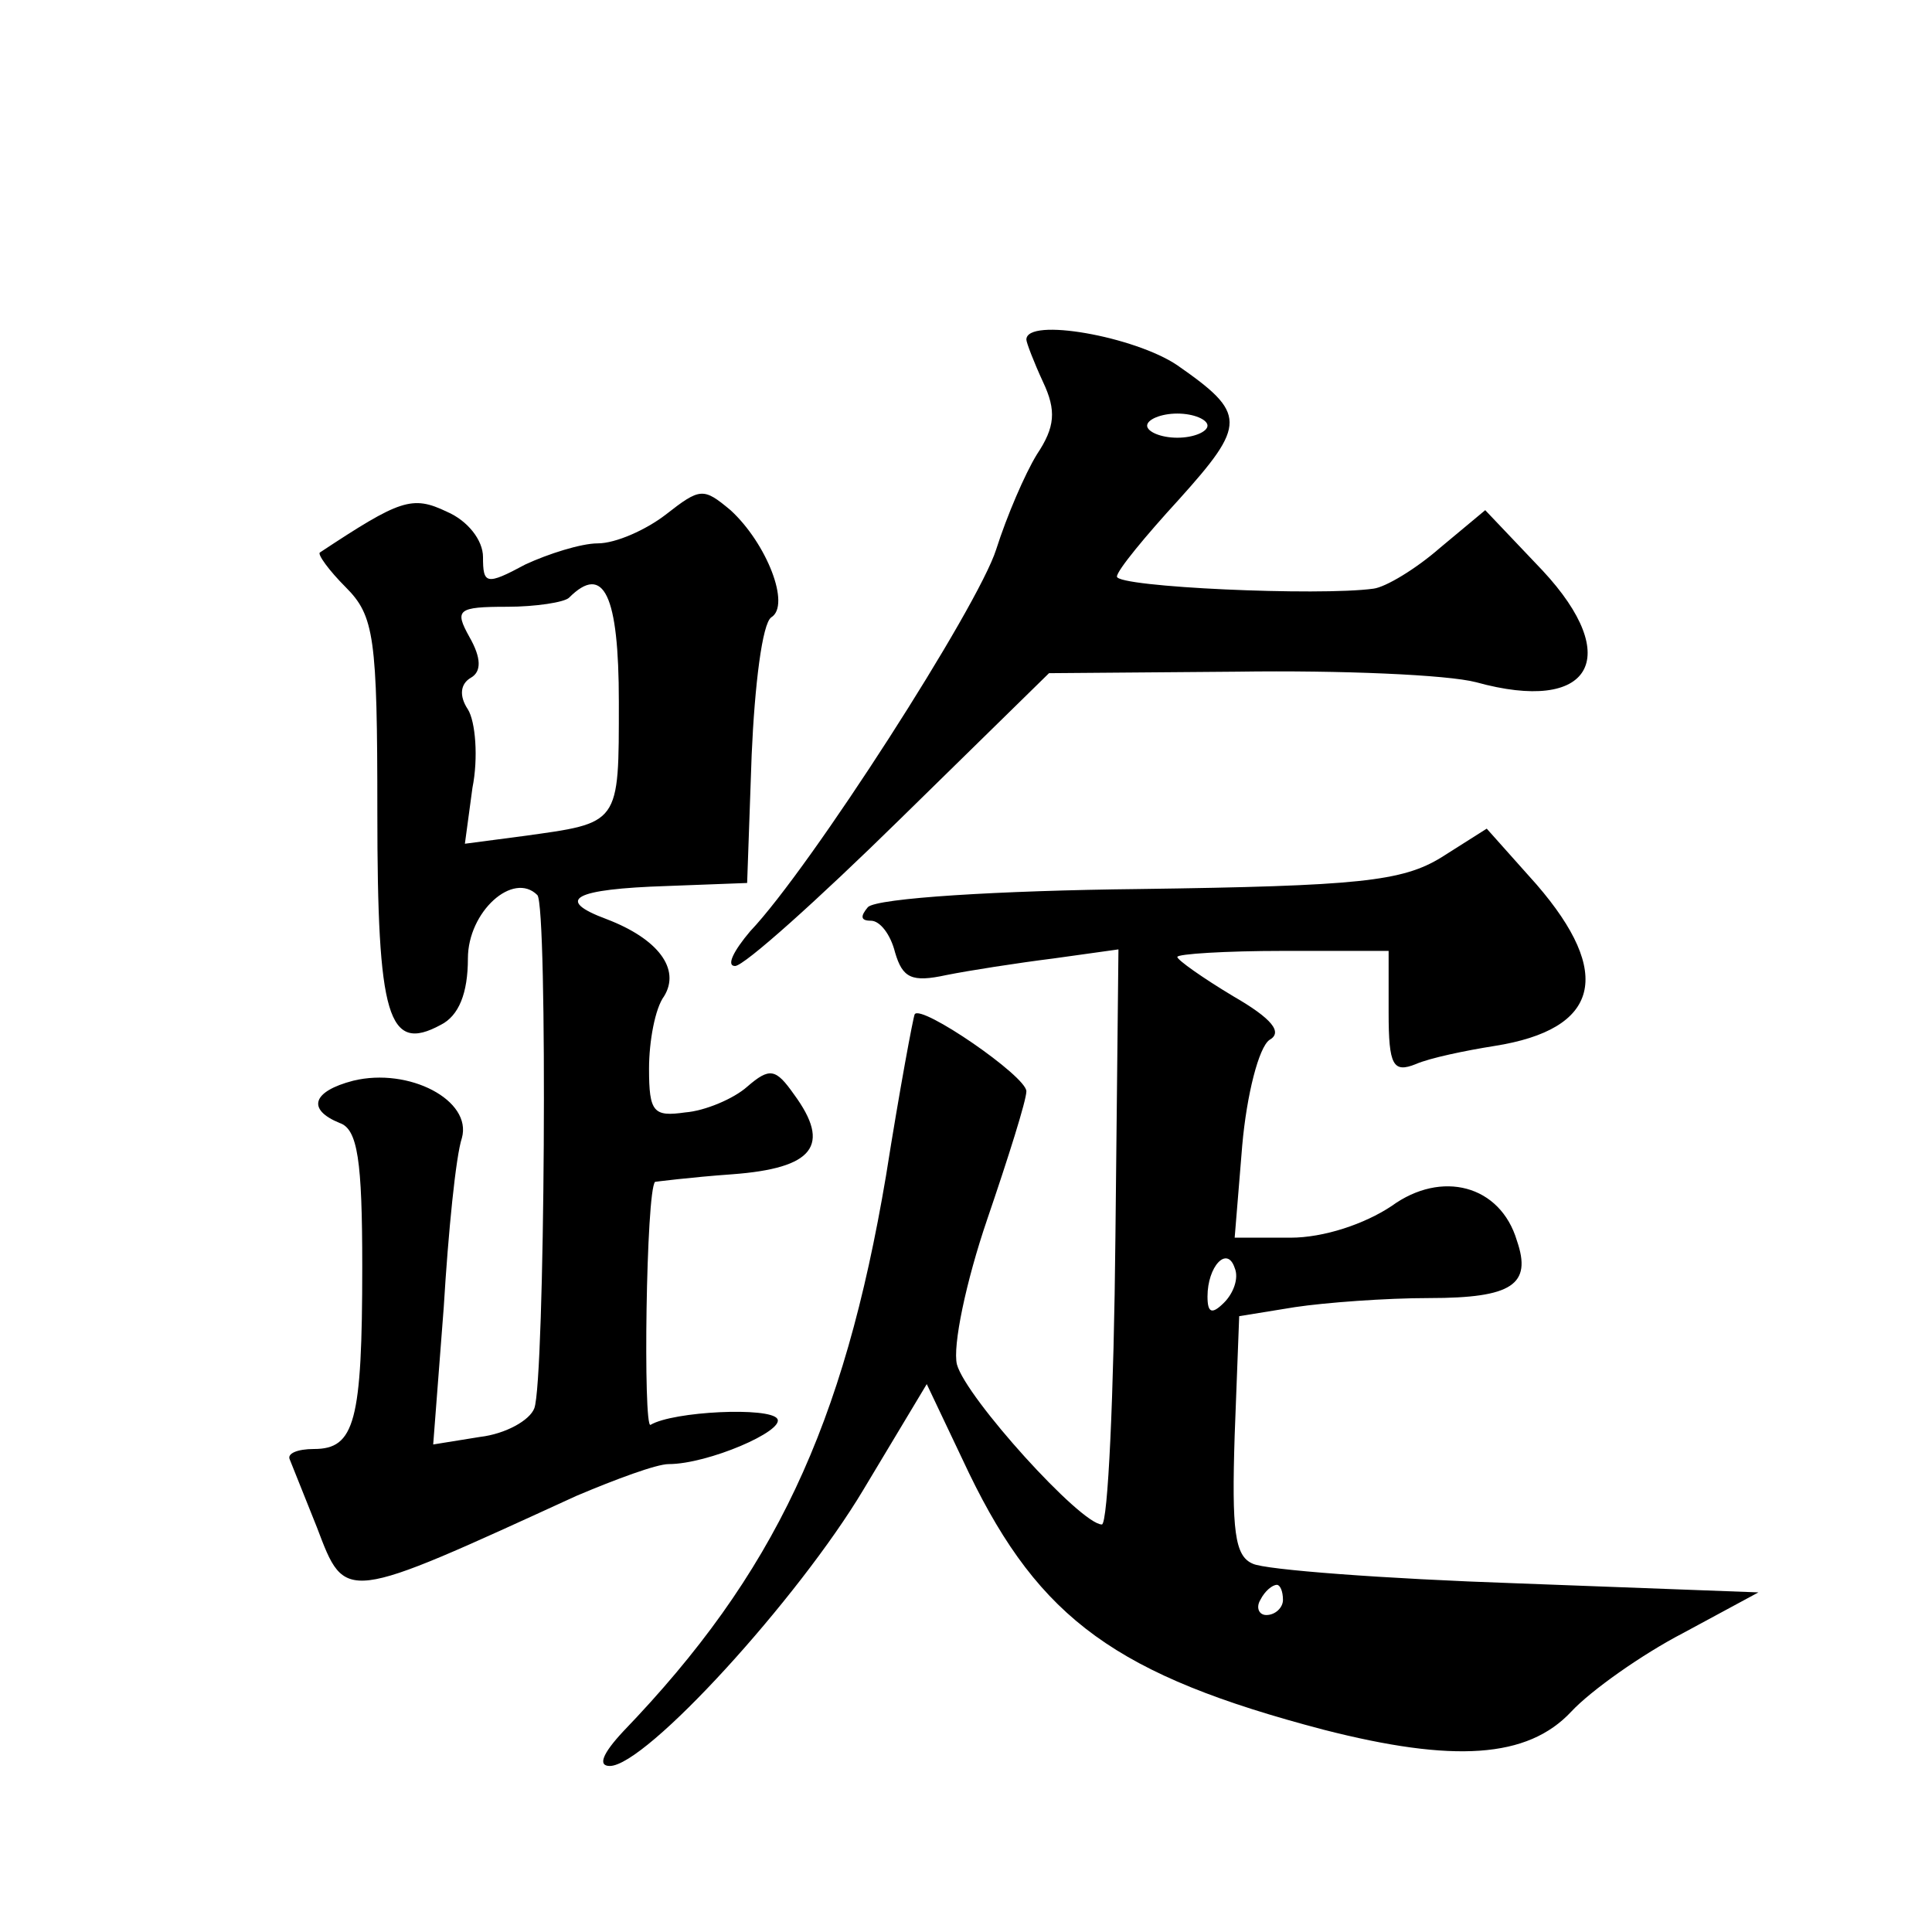 <?xml version="1.0" standalone="no"?>
<!DOCTYPE svg PUBLIC "-//W3C//DTD SVG 20010904//EN"
 "http://www.w3.org/TR/2001/REC-SVG-20010904/DTD/svg10.dtd">
<svg version="1.0" xmlns="http://www.w3.org/2000/svg"
 width="128pt" height="128pt" viewBox="0 0 128 128"
 preserveAspectRatio="xMidYMid meet">
<g transform="translate(0,128) scale(0.1,-0.1)"
fill="#0" stroke="none">
<path d="M680 1055 c0 -2 5 -15 11 -28 9 -19 8 -30 -4 -48 -8 -13 -20 -41 -27 -63
-12 -38 -123 -211 -163 -253 -11 -13 -16 -23 -10 -23 6 0 55 44 109 97 l99 97 125
1 c68 1 139 -2 158 -7 76 -21 98 16 44 74 l-38 40 -30 -25 c-16 -14 -36 -26 -44
-27 -36 -5 -170 1 -170 8 0 4 19 27 41 51 45 50 45 57 -1 89 -28 19 -100 32 -100
17z m120 -57 c0 -4 -9 -8 -20 -8 -11 0 -20 4 -20 8 0 4 9 8 20 8 11 0 20 -4 20
-8z M441 939 c-13 -10 -33 -19 -45 -19 -11 0 -33 -7 -48 -14 -26 -14 -28 -13 -28
5 0 11 -10 24 -24 30 -23 11 -31 8 -84 -27 -2 -1 6 -12 17 -23 19 -19 21 -33 21
-149 0 -136 7 -160 42 -141 12 6 18 21 18 44 0 31 30 58 46 42 7 -7 5 -322 -2 -340
-3 -8 -19 -17 -36 -19 l-31 -5 7 91 c3 50 8 100 12 112 7 25 -35 47 -72 38 -27
-7 -31 -19 -9 -28 12 -4 15 -25 15 -95 0 -103 -5 -121 -32 -121 -11 0 -18 -3 -16
-7 2 -5 10 -25 18 -45 19 -50 17 -50 172 21 26 11 53 21 61 21 26 0 77 22 72 30
-5 8 -69 5 -84 -4 -5 -3 -3 155 3 161 0 0 23 3 51 5 54 4 66 19 41 53 -12 17 -16
18 -31 5 -9 -8 -28 -16 -41 -17 -21 -3 -24 0 -24 29 0 18 4 40 10 48 11 18 -4 38
-38 51 -35 13 -22 20 40 22 l53 2 3 85 c2 46 7 87 13 91 13 8 -3 49 -27 71 -18
15 -20 15 -43 -3z m-31 -124 c0 -82 1 -80 -64 -89 l-38 -5 5 37 c4 20 2 44 -3 52
-6 9 -5 17 2 21 7 4 7 13 -1 27 -10 18 -8 20 25 20 19 0 38 3 41 6 23 23 33 2 33
-69z M955 712 c-26 -16 -55 -19 -200 -21 -93 -1 -174 -6 -180 -12 -5 -6 -5 -9 2
-9 6 0 13 -9 16 -21 5 -17 11 -20 34 -15 15 3 47 8 71 11 l43 6 -2 -190 c-1 -105
-5 -191 -9 -191 -14 0 -90 84 -96 106 -3 12 6 55 20 96 14 41 26 79 26 85 0 10
-70 58 -74 51 -1 -2 -10 -50 -19 -107 -28 -166 -74 -264 -174 -368 -14 -15 -17
-23 -9 -23 24 0 125 111 168 183 l42 70 28 -59 c47 -97 98 -134 235 -170 86 -22
135 -19 164 12 13 14 47 38 74 52 l50 27 -160 6 c-88 3 -167 9 -175 13 -12 5 -14
22 -12 85 l3 79 37 6 c20 3 60 6 89 6 55 0 68 9 58 38 -11 37 -50 47 -83 23 -18
-12 -45 -21 -67 -21 l-37 0 5 61 c3 34 11 65 18 70 9 5 2 14 -24 29 -20 12 -37
24 -37 26 0 2 32 4 70 4 l70 0 0 -41 c0 -35 3 -40 18 -34 9 4 33 9 52 12 70 11
79 48 28 107 l-33 37 -30 -19z m-144 -295 c-8 -8 -11 -7 -11 4 0 20 13 34 18 19
3 -7 -1 -17 -7 -23z m39 -197 c0 -5 -5 -10 -11 -10 -5 0 -7 5 -4 10 3 6 8 10 11
10 2 0 4 -4 4 -10z"/>
</g>
</svg>
